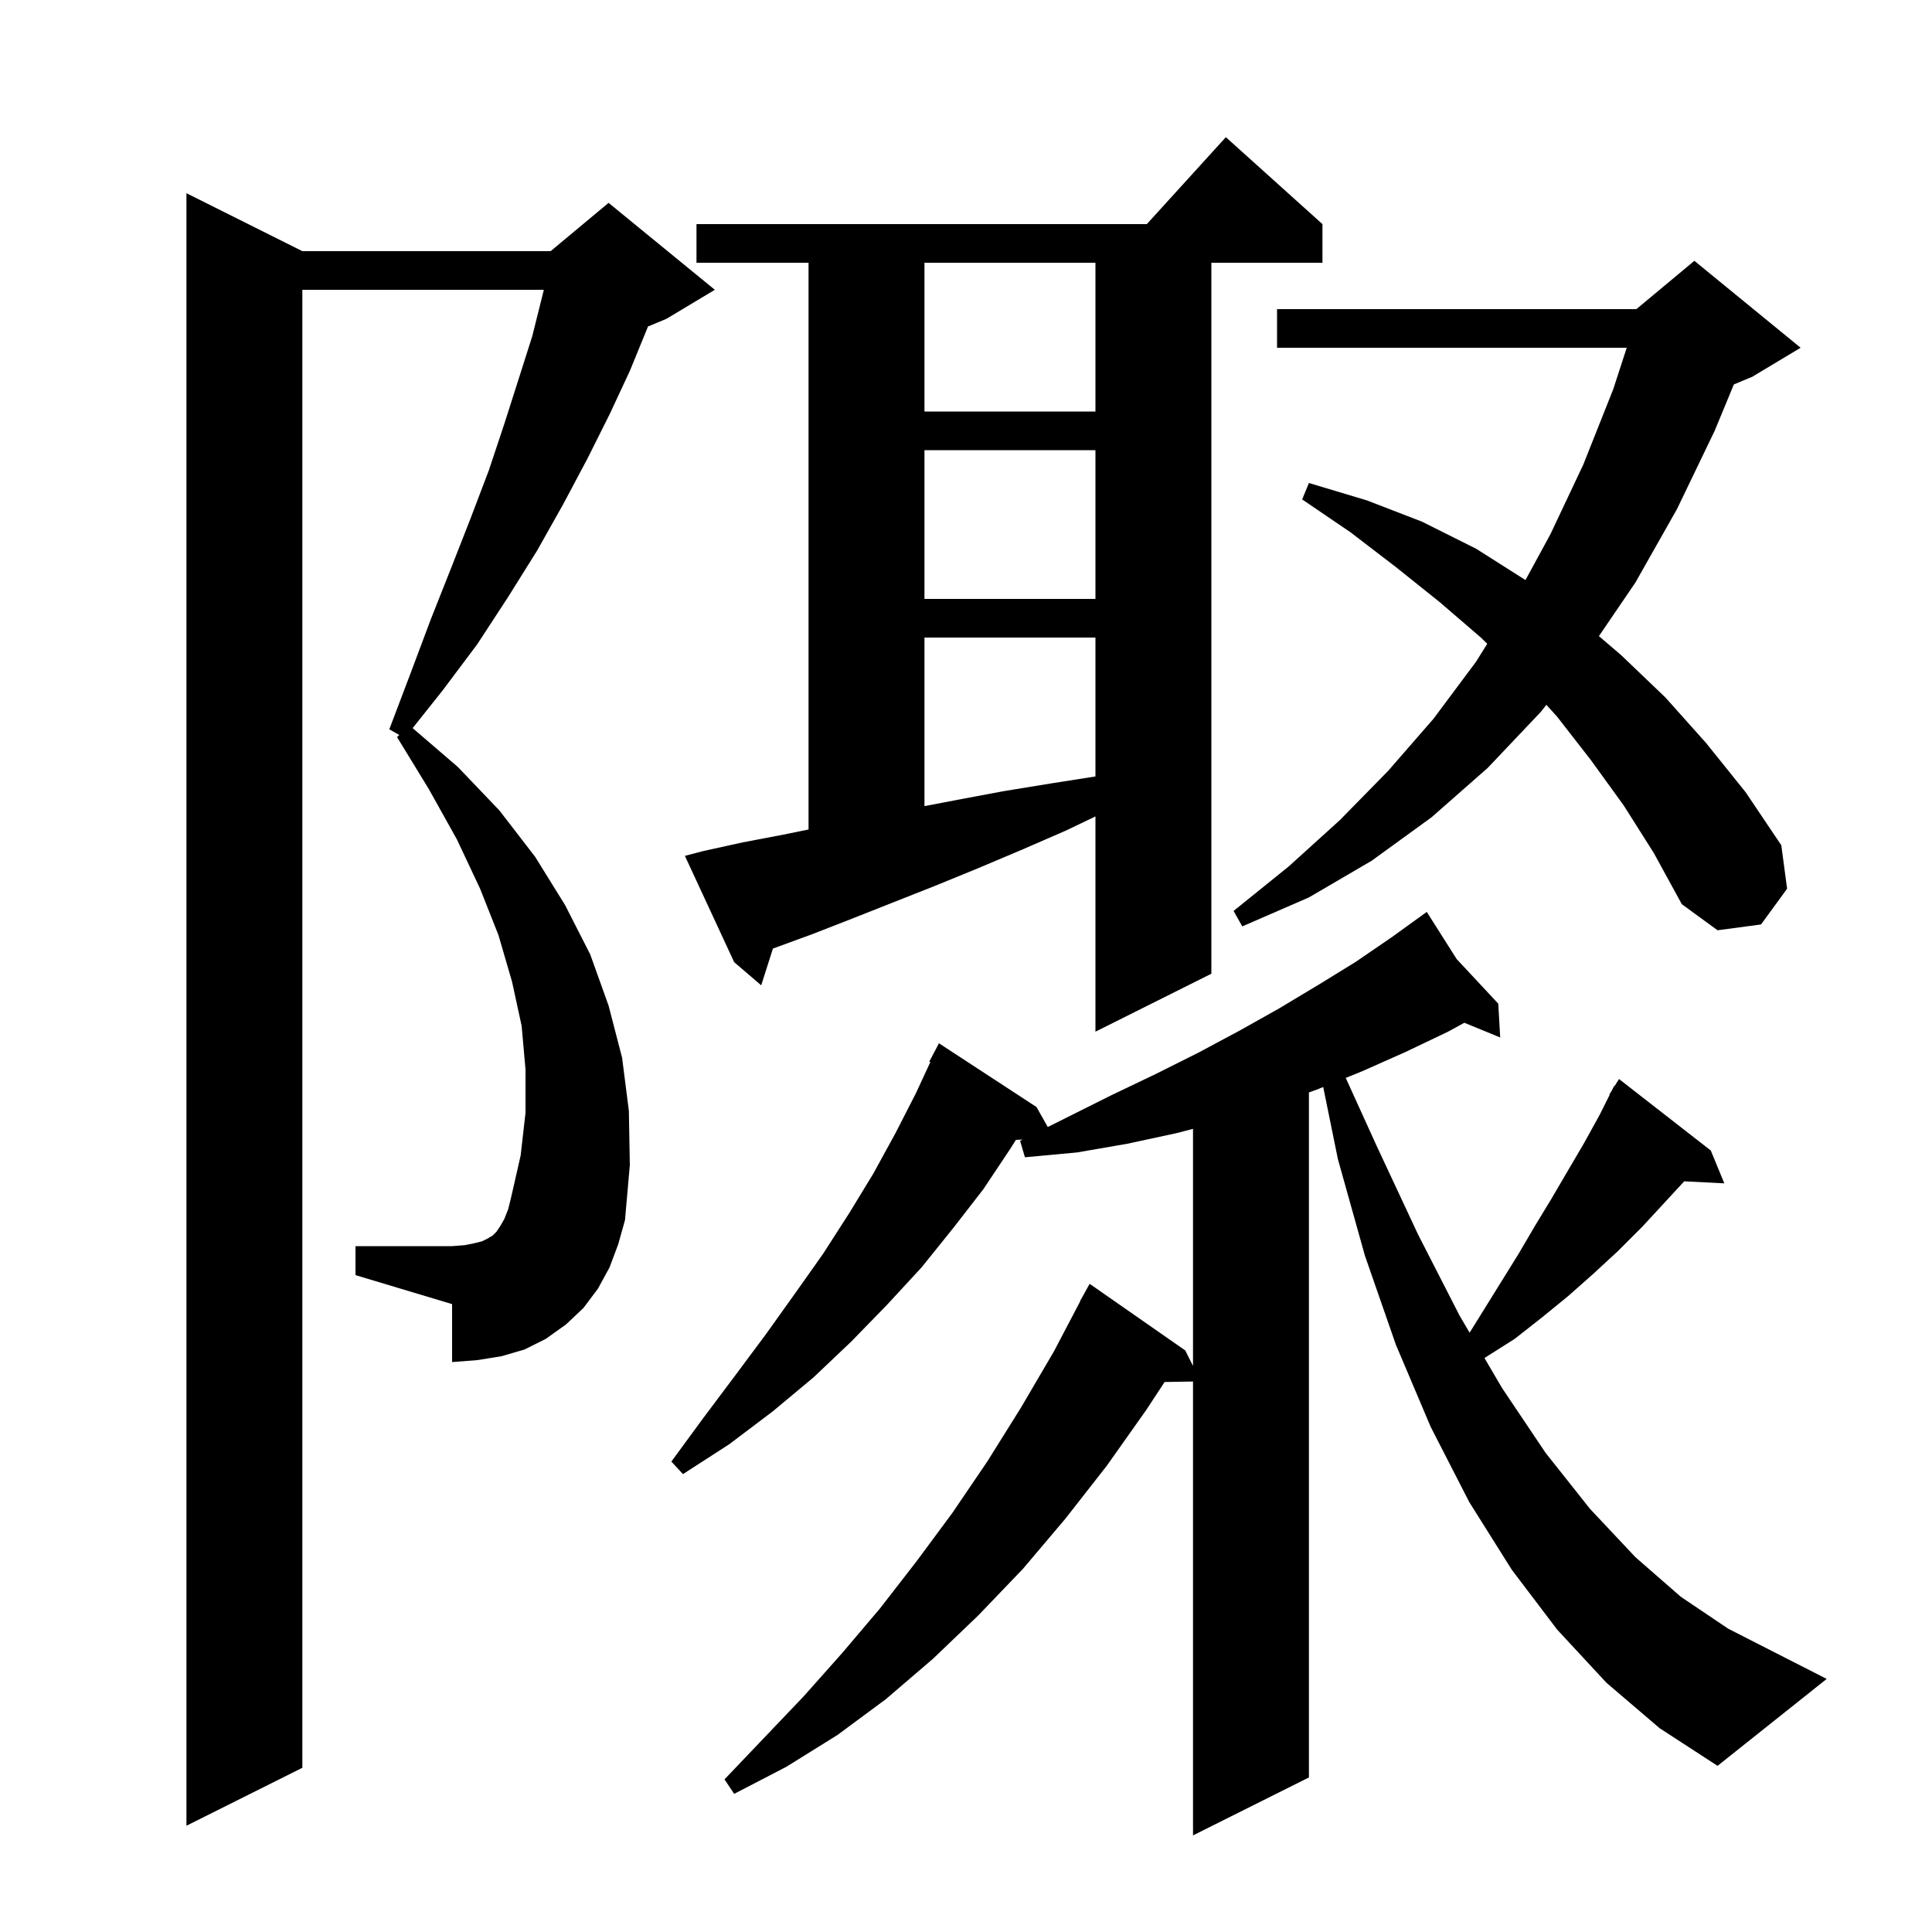 <svg xmlns="http://www.w3.org/2000/svg" xmlns:xlink="http://www.w3.org/1999/xlink" version="1.1" baseProfile="full" viewBox="0 0 200 200" width="200" height="200"><g fill="currentColor"><path d="M 166.3 174.2 L 161.2 168.7 L 156.5 162.5 L 152.1 155.5 L 148.1 147.7 L 144.5 139.2 L 141.3 130.0 L 138.5 120.0 L 136.978 112.526 L 136.3 112.8 L 135.5 113.089 L 135.5 184.0 L 123.5 190.0 L 123.5 143.014 L 120.559 143.064 L 118.7 145.9 L 114.6 151.7 L 110.3 157.2 L 105.9 162.4 L 101.3 167.2 L 96.6 171.7 L 91.7 175.9 L 86.7 179.6 L 81.4 182.9 L 76.0 185.7 L 75.0 184.2 L 83.2 175.6 L 87.2 171.1 L 91.1 166.5 L 94.9 161.6 L 98.6 156.6 L 102.2 151.3 L 105.7 145.7 L 109.1 139.9 L 111.822 134.71 L 111.8 134.7 L 112.8 132.9 L 122.7 139.8 L 123.5 141.4 L 123.5 116.858 L 121.8 117.3 L 116.7 118.4 L 111.5 119.3 L 106.1 119.8 L 105.6 118.1 L 105.872 117.964 L 105.165 118 L 104.6 118.9 L 101.8 123.1 L 98.7 127.1 L 95.4 131.2 L 91.8 135.1 L 88.1 138.9 L 84.2 142.6 L 80.0 146.1 L 75.5 149.5 L 70.7 152.6 L 69.5 151.3 L 72.8 146.8 L 76.1 142.4 L 79.3 138.1 L 82.3 133.9 L 85.2 129.8 L 87.9 125.6 L 90.4 121.5 L 92.7 117.3 L 94.8 113.2 L 96.308 109.946 L 96.2 109.9 L 97.2 108.0 L 107.3 114.6 L 108.463 116.668 L 115.0 113.4 L 119.6 111.2 L 124.0 109.0 L 128.3 106.7 L 132.4 104.4 L 136.4 102.0 L 140.3 99.6 L 144.1 97.0 L 146.825 95.032 L 146.8 95.0 L 146.828 95.03 L 147.7 94.4 L 150.794 99.283 L 155.1 103.9 L 155.3 107.4 L 151.588 105.876 L 149.9 106.8 L 145.5 108.9 L 141.0 110.9 L 139.31 111.583 L 142.5 118.6 L 146.8 127.8 L 151.1 136.2 L 152.134 137.962 L 157.2 129.8 L 158.9 126.9 L 160.6 124.1 L 164.0 118.3 L 165.6 115.4 L 166.639 113.322 L 166.6 113.3 L 166.85 112.9 L 167.1 112.4 L 167.144 112.43 L 167.6 111.7 L 177.1 119.1 L 178.5 122.5 L 174.349 122.289 L 170.0 127.0 L 167.5 129.5 L 164.9 131.9 L 162.3 134.2 L 159.6 136.4 L 156.8 138.6 L 153.8 140.5 L 153.677 140.592 L 155.5 143.7 L 160.0 150.4 L 164.6 156.2 L 169.3 161.2 L 174.0 165.3 L 178.9 168.6 L 183.8 171.1 L 189.1 173.8 L 177.8 182.8 L 171.8 178.9 Z M 63.1 131.2 L 61.9 133.4 L 60.4 135.4 L 58.6 137.1 L 56.5 138.6 L 54.3 139.7 L 51.9 140.4 L 49.4 140.8 L 46.8 141.0 L 46.8 135.0 L 36.8 132.0 L 36.8 129.0 L 46.8 129.0 L 48.1 128.9 L 49.1 128.7 L 49.9 128.5 L 50.5 128.2 L 51.0 127.9 L 51.4 127.5 L 51.8 126.9 L 52.2 126.2 L 52.6 125.2 L 52.9 124.0 L 53.9 119.6 L 54.4 115.2 L 54.4 110.7 L 54.0 106.2 L 53.0 101.6 L 51.6 96.8 L 49.7 92.0 L 47.3 86.9 L 44.4 81.7 L 41.1 76.3 L 41.336 76.083 L 40.3 75.5 L 42.5 69.7 L 44.6 64.1 L 46.7 58.8 L 48.7 53.7 L 50.6 48.7 L 52.2 43.9 L 53.7 39.2 L 55.1 34.8 L 56.2 30.4 L 56.298 30.0 L 31.3 30.0 L 31.3 183.0 L 19.3 189.0 L 19.3 20.0 L 31.3 26.0 L 57.0 26.0 L 63.0 21.0 L 74.0 30.0 L 69.0 33.0 L 67.077 33.801 L 67.0 34.0 L 65.2 38.4 L 63.1 42.9 L 60.8 47.5 L 58.3 52.2 L 55.6 57.0 L 52.6 61.8 L 49.4 66.7 L 45.8 71.5 L 42.717 75.373 L 47.4 79.4 L 51.7 83.9 L 55.4 88.7 L 58.5 93.7 L 61.1 98.8 L 63.0 104.1 L 64.4 109.5 L 65.1 115.0 L 65.2 120.6 L 64.7 126.3 L 64.0 128.8 Z M 72.8 88.1 L 76.9 87.2 L 81.1 86.4 L 83.7 85.868 L 83.7 27.2 L 72.1 27.2 L 72.1 23.2 L 118.718 23.2 L 126.9 14.2 L 136.9 23.2 L 136.9 27.2 L 125.4 27.2 L 125.4 100.8 L 113.4 106.8 L 113.4 84.517 L 110.3 86.0 L 105.7 88.0 L 101.2 89.9 L 96.8 91.7 L 88.2 95.1 L 84.1 96.7 L 80.013 98.195 L 78.8 102.0 L 76.0 99.6 L 70.9 88.6 Z M 168.1 83.4 L 164.7 78.7 L 161.2 74.2 L 160.079 72.961 L 159.5 73.7 L 154.0 79.5 L 148.2 84.6 L 142.0 89.1 L 135.5 92.9 L 128.6 95.9 L 127.7 94.3 L 133.4 89.7 L 138.7 84.9 L 143.7 79.8 L 148.4 74.4 L 152.8 68.5 L 153.96 66.644 L 153.3 66.0 L 149.0 62.3 L 144.5 58.7 L 139.8 55.1 L 134.8 51.7 L 135.5 50.0 L 141.5 51.8 L 147.2 54.0 L 152.8 56.8 L 157.917 60.047 L 160.5 55.3 L 163.9 48.1 L 167.0 40.3 L 168.399 36.0 L 132.2 36.0 L 132.2 32.0 L 169.4 32.0 L 175.4 27.0 L 186.4 36.0 L 181.4 39.0 L 179.488 39.797 L 177.5 44.6 L 173.6 52.7 L 169.3 60.3 L 165.519 65.851 L 167.8 67.8 L 172.4 72.2 L 176.6 76.9 L 180.7 82.0 L 184.4 87.5 L 185.0 92.0 L 182.3 95.7 L 177.8 96.3 L 174.1 93.6 L 171.2 88.3 Z M 95.7 66.0 L 95.7 83.451 L 99.1 82.8 L 103.9 81.9 L 108.8 81.1 L 113.4 80.378 L 113.4 66.0 Z M 95.7 46.6 L 95.7 62.0 L 113.4 62.0 L 113.4 46.6 Z M 95.7 27.2 L 95.7 42.6 L 113.4 42.6 L 113.4 27.2 Z "/></g></svg>